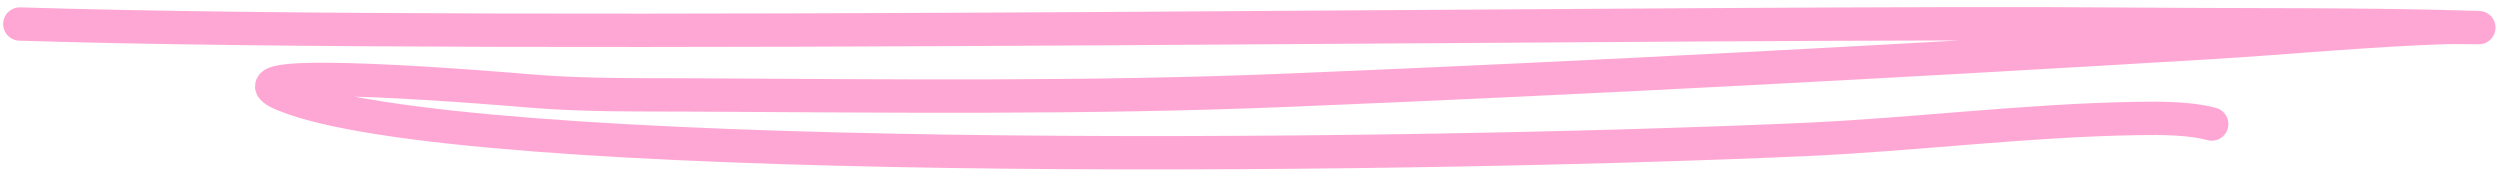 <?xml version="1.0" encoding="UTF-8"?> <svg xmlns="http://www.w3.org/2000/svg" width="150" height="11" viewBox="0 0 150 11" fill="none"><path d="M1.188 1.441C31.184 2.389 102.01 1.232 128.197 1.455C134.993 1.512 141.817 1.437 148.609 1.652C149.23 1.671 147.366 1.628 146.745 1.649C141.958 1.809 137.182 2.281 132.402 2.567C113.972 3.668 95.523 4.667 77.074 5.421C65.228 5.905 53.426 5.756 41.578 5.698C38.332 5.682 35.063 5.73 31.825 5.46C31.122 5.402 12.363 3.778 17.051 5.698C27.551 10 82.38 9.516 108.171 8.375C114.87 8.079 121.568 7.214 128.274 7.108C129.673 7.086 131.439 7.09 132.703 7.443" stroke="#FFA7D4" stroke-width="2" stroke-linecap="round"></path></svg> 